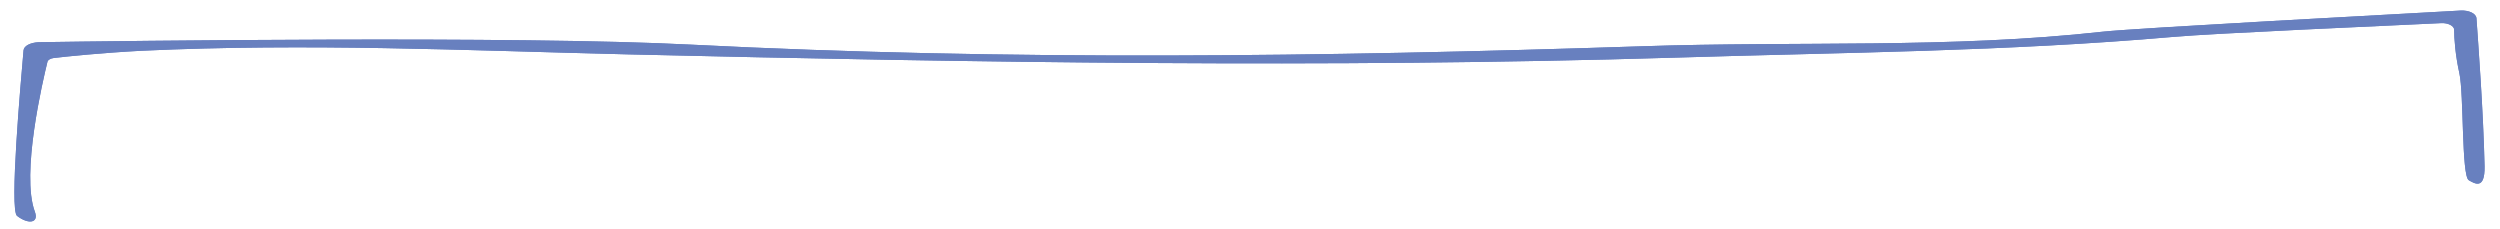 <?xml version="1.0" encoding="utf-8"?>
<!-- Generator: Adobe Illustrator 19.1.0, SVG Export Plug-In . SVG Version: 6.00 Build 0)  -->
<!DOCTYPE svg PUBLIC "-//W3C//DTD SVG 1.1//EN" "http://www.w3.org/Graphics/SVG/1.1/DTD/svg11.dtd">
<svg version="1.1" id="Layer_1" xmlns="http://www.w3.org/2000/svg" xmlns:xlink="http://www.w3.org/1999/xlink" x="0px" y="0px"
	 width="616px" height="56.5px" viewBox="0 0 616 56.5" enable-background="new 0 0 616 56.5" xml:space="preserve">
<path fill="#6880BF" d="M606.3,2.6c2-0.1,3.8,0.7,3.9,1.9c0.4,5.8,1.7,22.8,2,36.5c0.1,5.9-2.5,4.2-3.9,3.4
	c-1.8-1.1-1.2-21.3-2.3-26.3c-1-4.5-1.3-8.6-1.3-10.8c0-0.9-1.5-1.7-3.2-1.6c-12.3,0.6-56.1,2.5-66.1,3.4
	c-41.6,3.6-80.5,3.8-122.6,5.1c-85.8,2.6-172.9,1.2-258-0.8c-41.2-1-78.6-2.8-119.8-0.9c-9.6,0.5-18.5,1.4-21.8,1.8
	c-0.8,0.1-1.4,0.5-1.5,0.9c-1.1,4.5-6.6,27.7-3.1,37c1,2.7-1.5,3.2-4.4,1c-1.9-1.5,0.9-32.7,1.6-40.8c0.1-1.1,1.7-1.9,3.7-2
	c19.8-0.3,118.4-1.6,160.8,0.6c78.9,4,155.1,3,234.4,0.4c38.3-1.3,75.8,0.6,113.5-3.6C526.7,6.9,590.2,3.5,606.3,2.6"/>
<path fill="#6880BF" d="M606.3,2.6c2-0.1,3.8,0.7,3.9,1.9c0.4,5.8,1.7,22.8,2,36.5c0.1,5.9-2.5,4.2-3.9,3.4
	c-1.8-1.1-1.2-21.3-2.3-26.3c-1-4.5-1.3-8.6-1.3-10.8c0-0.9-1.5-1.7-3.2-1.6c-12.3,0.6-56.1,2.5-66.1,3.4
	c-41.6,3.6-80.5,3.8-122.6,5.1c-85.8,2.6-172.9,1.2-258-0.8c-41.2-1-78.6-2.8-119.8-0.9c-9.6,0.5-18.5,1.4-21.8,1.8
	c-0.8,0.1-1.4,0.5-1.5,0.9c-1.1,4.5-6.6,27.7-3.1,37c1,2.7-1.5,3.2-4.4,1c-1.9-1.5,0.9-32.7,1.6-40.8c0.1-1.1,1.7-1.9,3.7-2
	c19.8-0.3,118.4-1.6,160.8,0.6c78.9,4,155.1,3,234.4,0.4c38.3-1.3,75.8,0.6,113.5-3.6C526.7,6.9,590.2,3.5,606.3,2.6z"/>
</svg>

